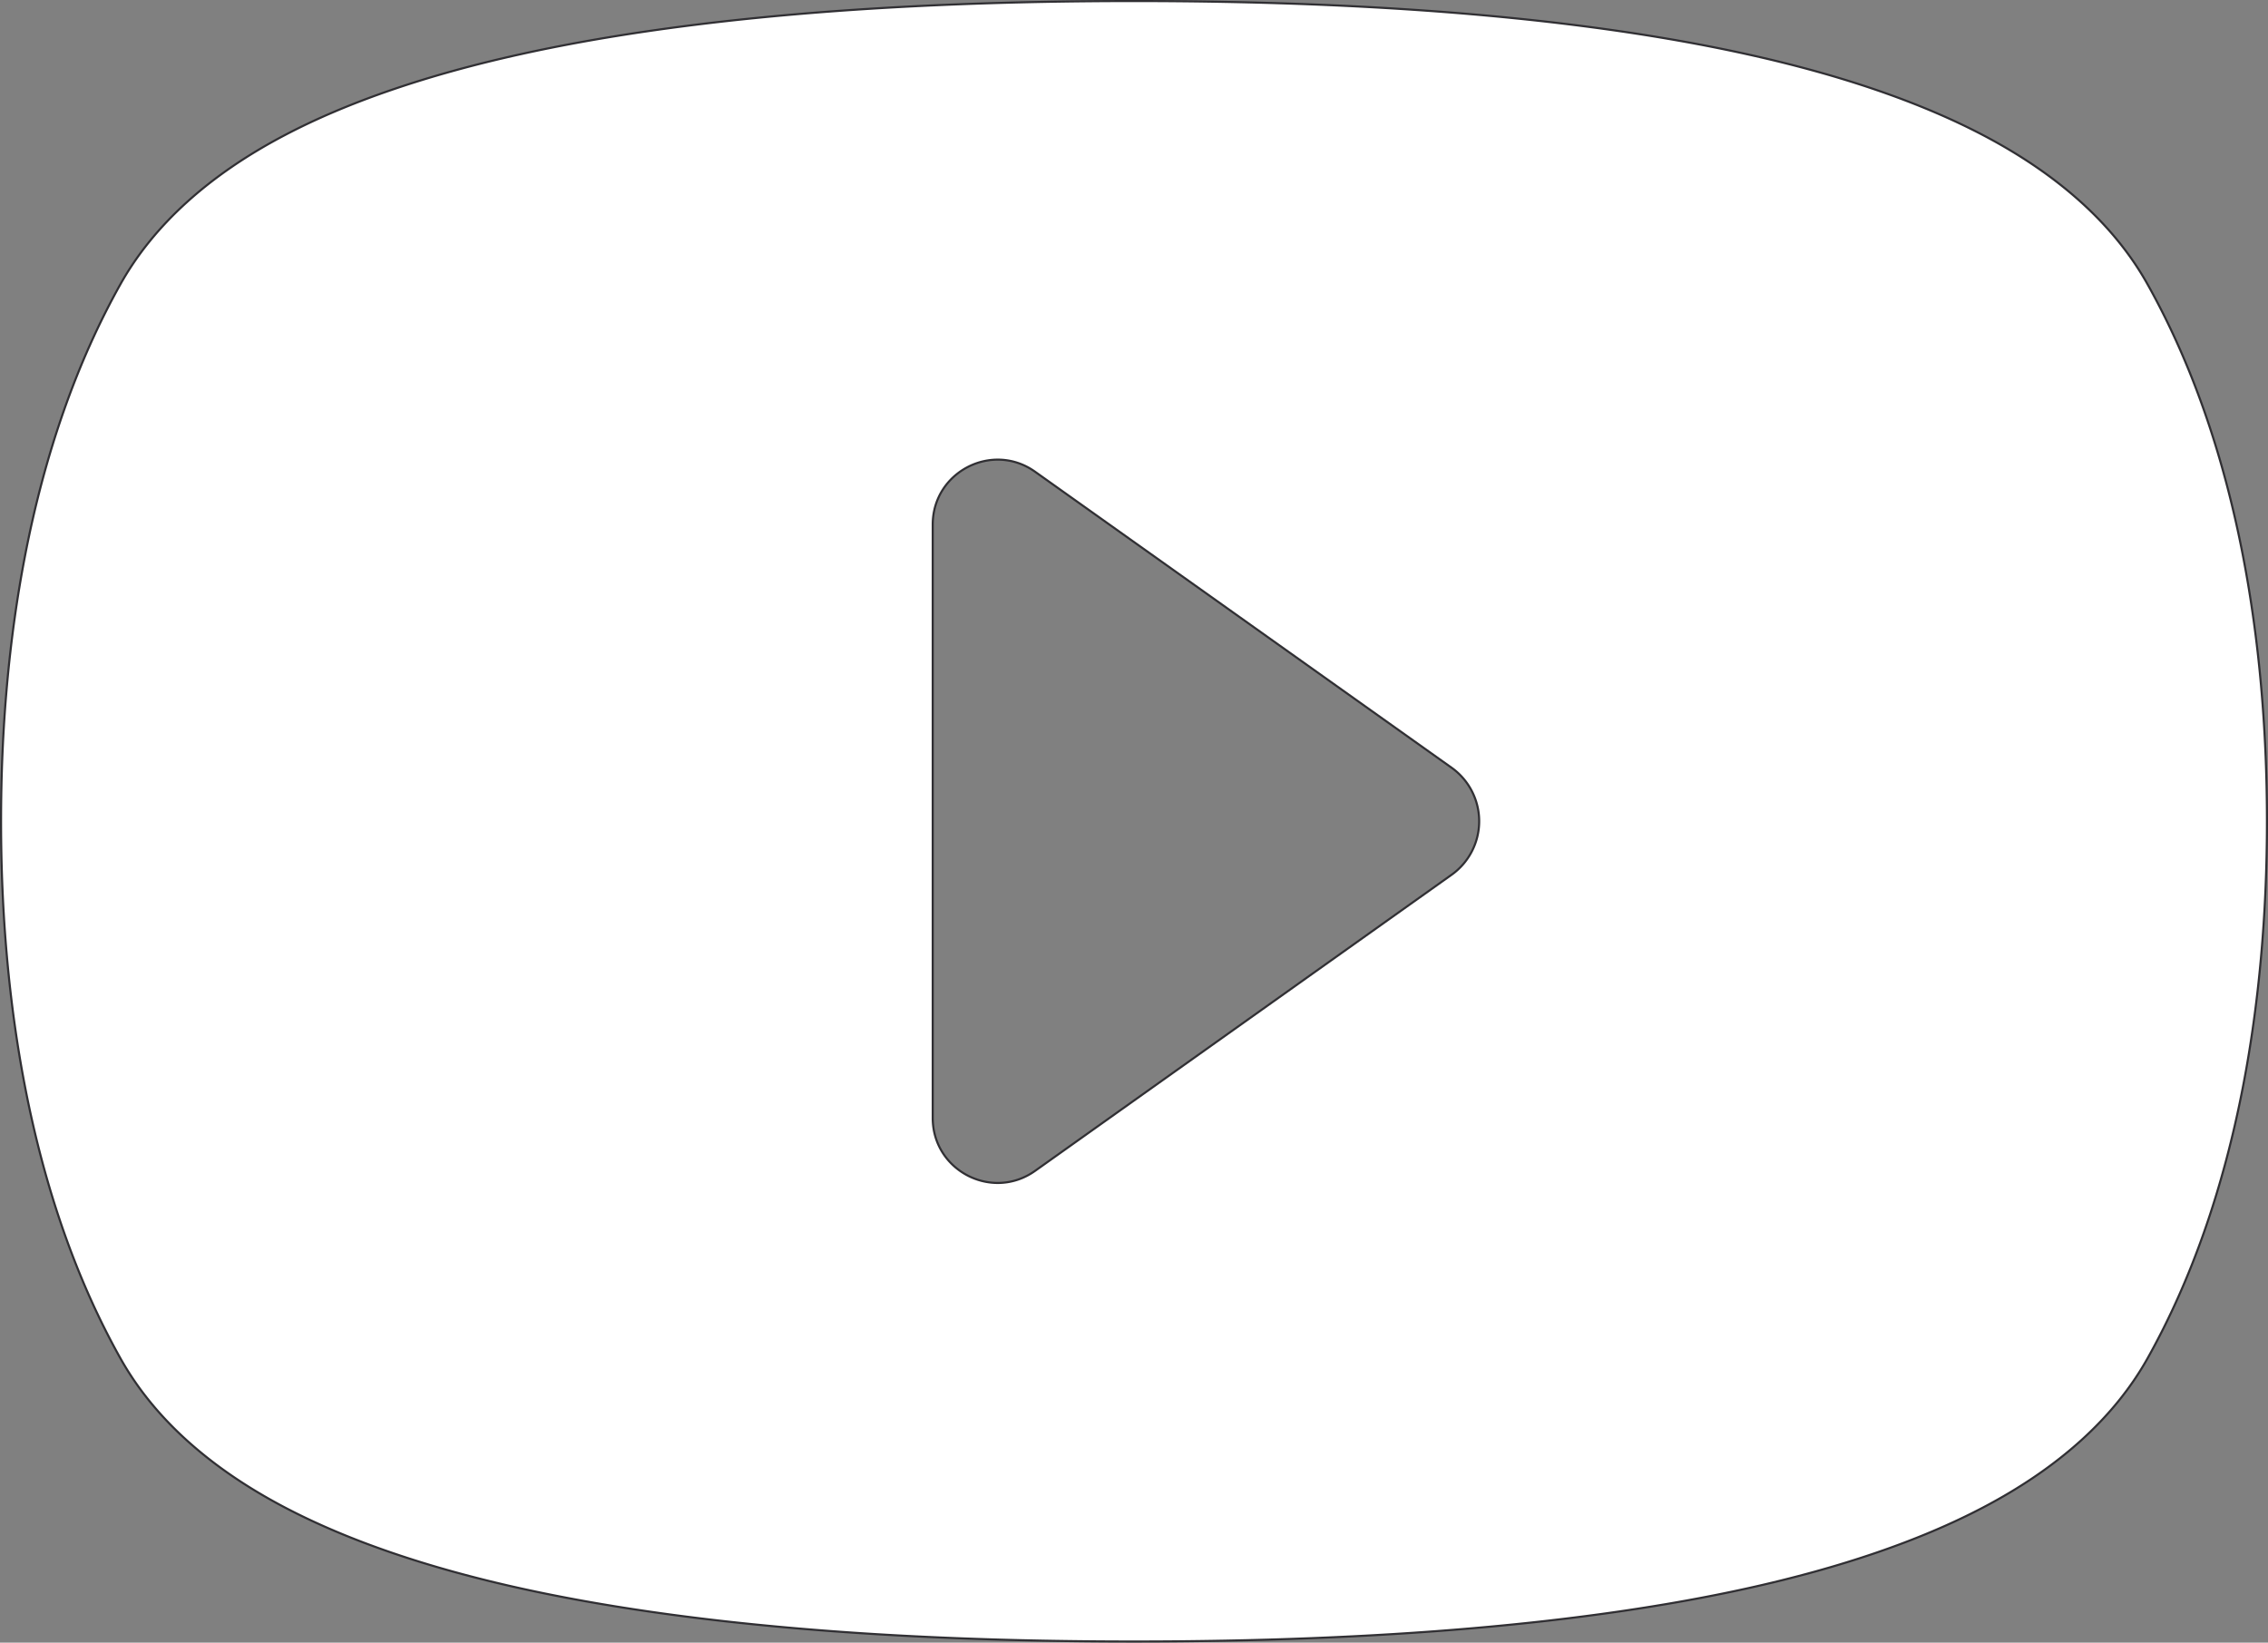 <svg xmlns="http://www.w3.org/2000/svg" viewBox="0 0 1080.91 782.83"><rect x="0" y="0" width="1080.91" height="782.83" fill="#808080" stroke="none"/><defs><style>.cls-1{fill:#fff;stroke:#302f33;stroke-miterlimit:10;}</style></defs><title>Asset 1youtube</title><g id="Layer_2" data-name="Layer 2"><g id="icons"><path id="_2" data-name="2" class="cls-1" d="M1069.1,265.54c-9.45-49.21-24.81-93-45.64-130.14-15.76-28.11-42.12-52-78.36-71-30-15.73-67.82-28.71-112.53-38.57C756.48,9,658.19.5,540.45.5S324.43,9,248.34,25.79c-44.71,9.86-82.58,22.84-112.53,38.57-36.24,19-62.6,42.93-78.36,71-20.83,37.15-36.19,80.93-45.64,130.14C4.3,304.6.5,346.95.5,391.42s3.81,86.81,11.31,125.87c9.46,49.21,24.81,93,45.64,130.15,15.76,28.11,42.12,52,78.36,71,30,15.73,67.81,28.71,112.53,38.57,76.09,16.78,174.37,25.29,292.11,25.29s216-8.51,292.12-25.29c44.72-9.86,82.58-22.84,112.53-38.57,36.24-19,62.6-42.93,78.36-71,20.83-37.15,36.18-80.94,45.64-130.14,7.5-39.06,11.31-81.4,11.31-125.87S1076.61,304.6,1069.1,265.54ZM691.74,416.95,493.32,558c-20.46,14.54-48.79-.09-48.79-25.18V250c0-25.09,28.34-39.72,48.79-25.18l198.43,141A31.33,31.33,0,0,1,691.74,416.95Z"/></g></g></svg>
